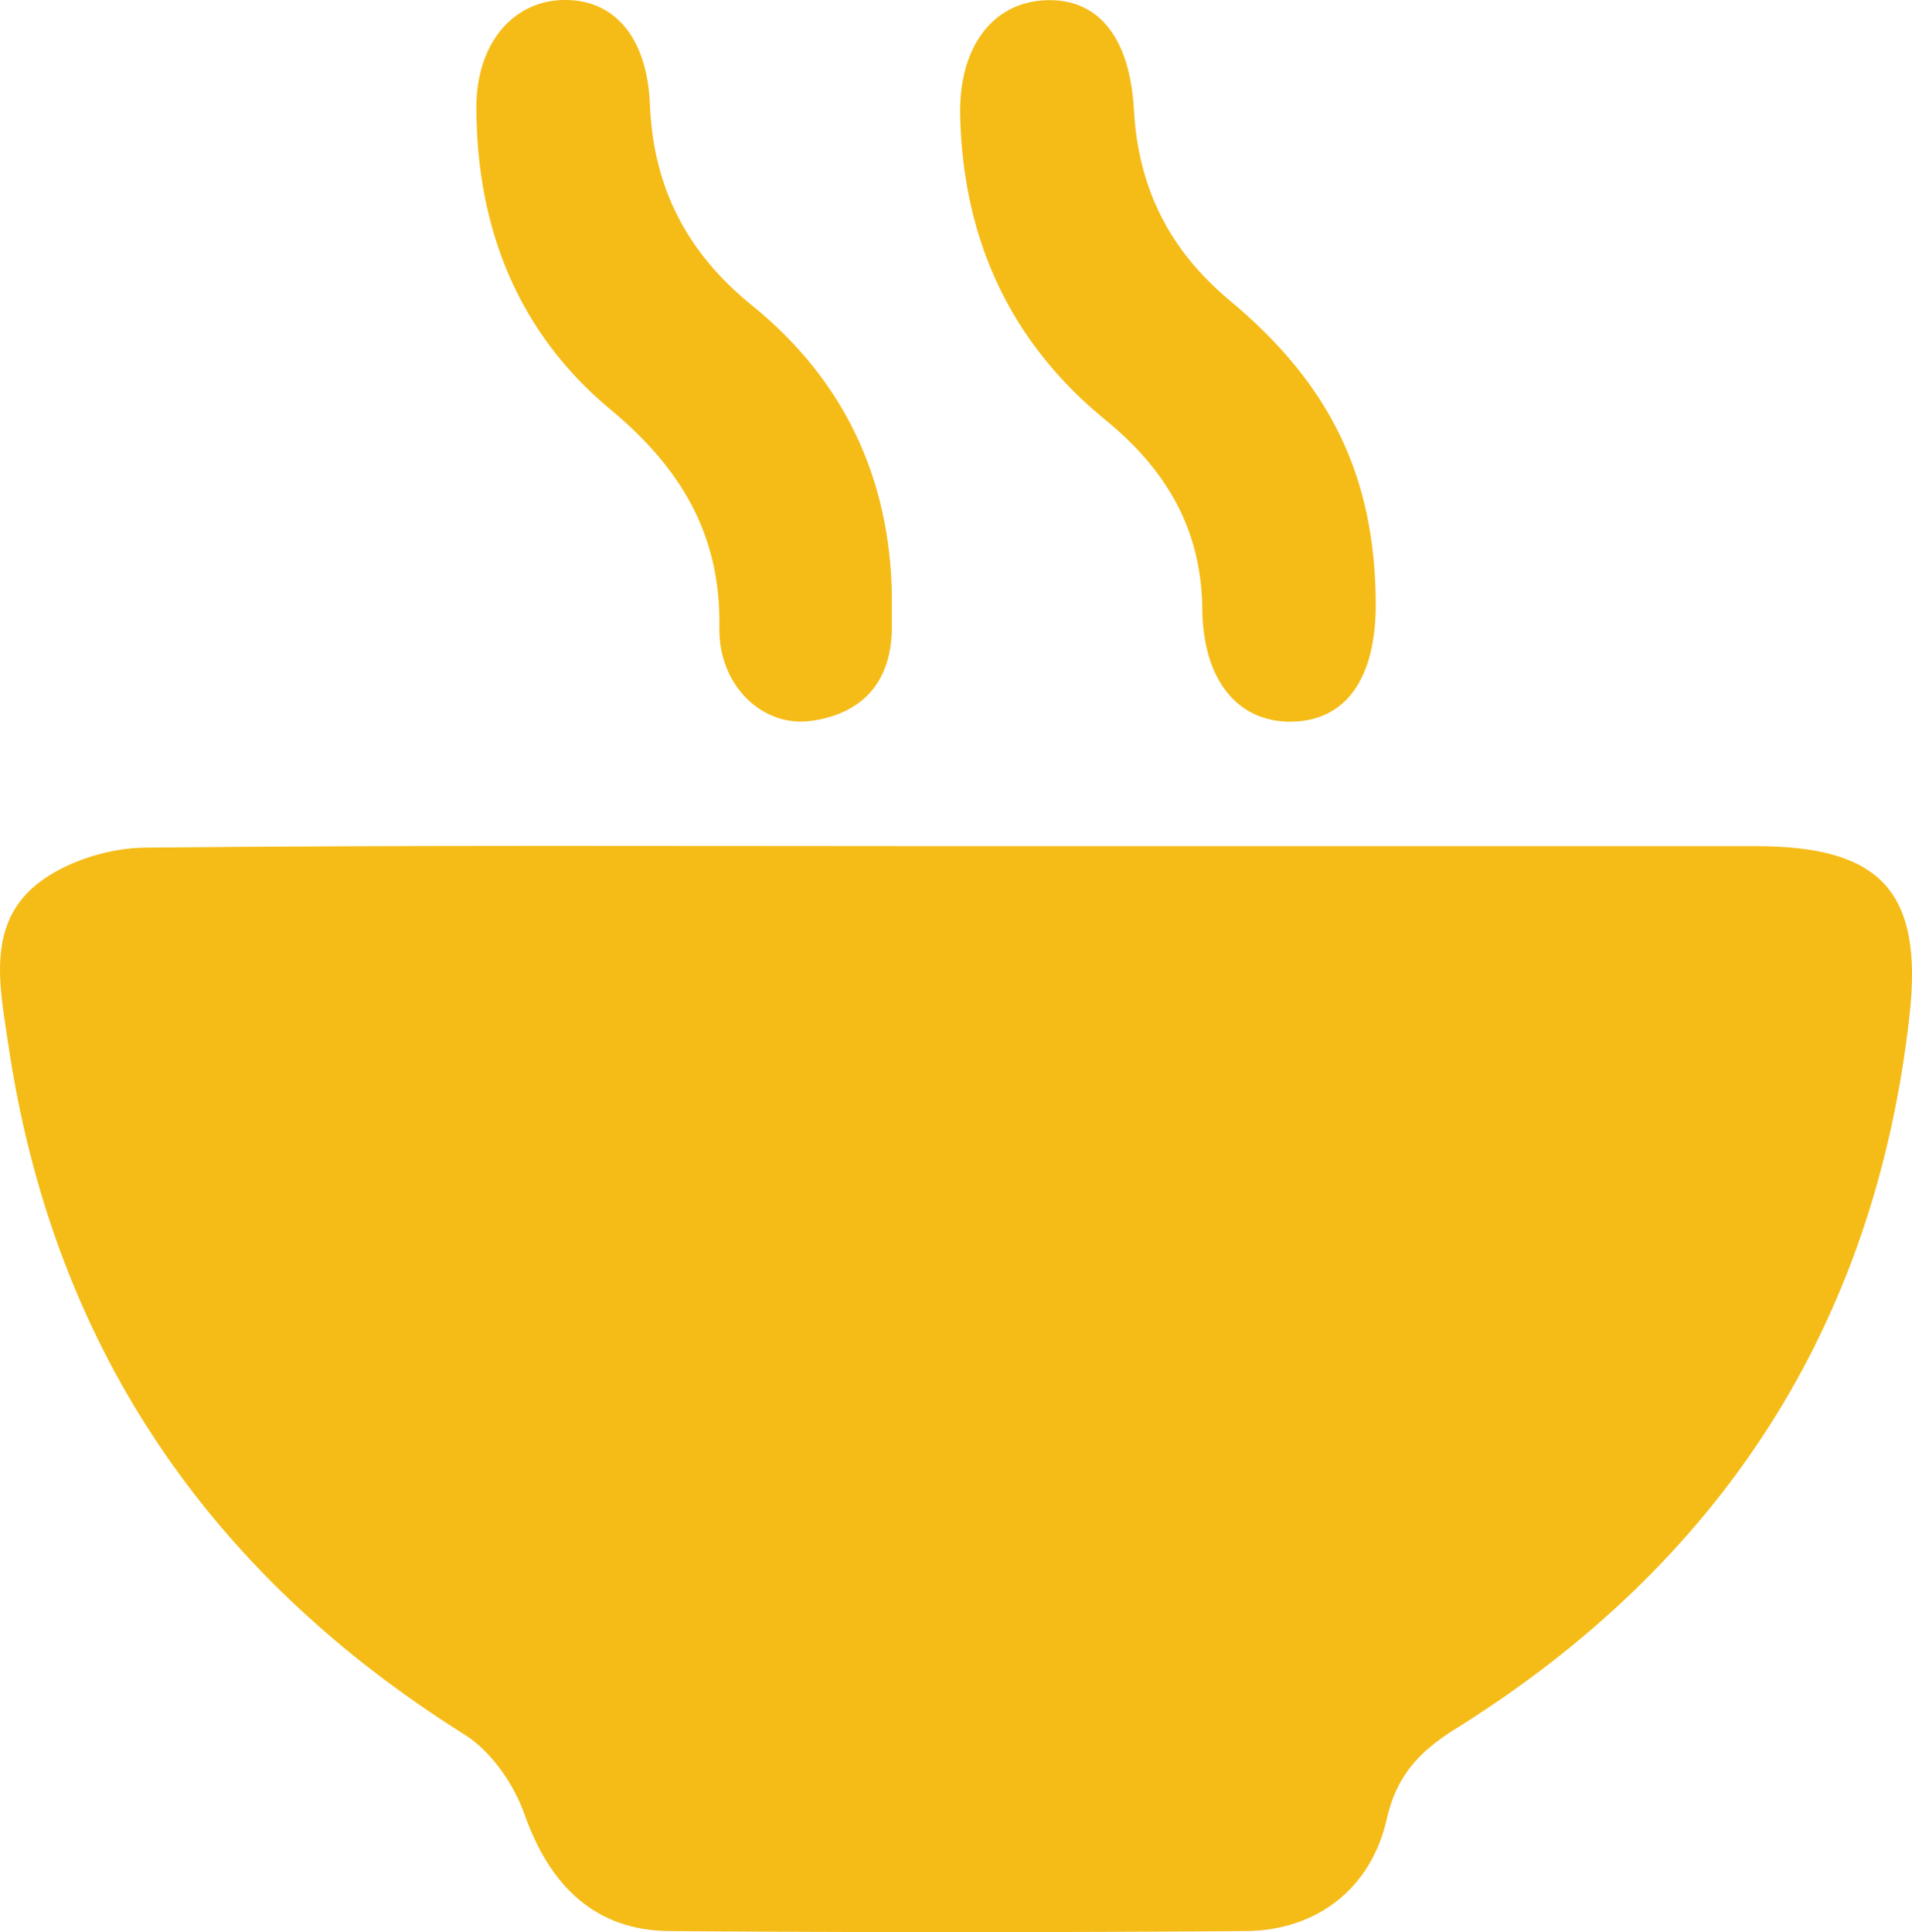 <?xml version="1.0" encoding="UTF-8"?> <svg xmlns="http://www.w3.org/2000/svg" xmlns:xlink="http://www.w3.org/1999/xlink" version="1.1" id="Layer_1" x="0px" y="0px" viewBox="0 0 142.3 143.79" style="enable-background:new 0 0 142.3 143.79;" xml:space="preserve"> <style type="text/css"> .st0{fill:#F5BC18;} </style> <g> <path class="st0" d="M71.24,62.97c19.81,0,39.62,0,59.43,0c9.22,0,12.48,3.32,11.45,12.57c-2.58,23.18-14.11,40.85-33.82,53.14 c-2.75,1.71-4.38,3.53-5.1,6.73c-1.15,5.11-5.2,8.26-10.45,8.3c-14.32,0.11-28.63,0.11-42.95,0c-5.47-0.04-8.88-3.34-10.77-8.7 c-0.79-2.24-2.47-4.67-4.44-5.91C15.39,117.05,3.87,100.01,0.59,77.56c-0.62-4.22-1.67-9,2.5-12.02c2.1-1.52,5.12-2.44,7.73-2.46 C30.96,62.88,51.1,62.97,71.24,62.97z"></path> <path class="st0" d="M66.38,44.43c0,0.66-0.01,1.33,0,1.99c0.06,4.13-1.99,6.66-6.01,7.23c-3.57,0.5-6.9-2.58-6.83-6.94 c0.12-6.97-2.91-11.91-8.09-16.22c-6.93-5.76-9.96-13.52-10-22.44C35.44,3.3,38.11,0.11,41.86,0c3.79-0.11,6.3,2.7,6.51,7.76 c0.25,6.21,2.75,11.05,7.61,14.98C62.8,28.27,66.27,35.59,66.38,44.43z"></path> <path class="st0" d="M102.39,44.81c0.05,5.71-2.25,8.9-6.39,8.9c-3.88-0.01-6.47-3.08-6.52-8.39c-0.06-5.98-2.72-10.4-7.21-14.07 c-7.12-5.81-10.59-13.47-10.81-22.59c-0.13-5.13,2.39-8.45,6.29-8.64c3.91-0.2,6.33,2.66,6.64,8.13c0.32,5.8,2.6,10.43,7.12,14.2 C99.13,28.69,102.32,35.61,102.39,44.81z"></path> </g> </svg> 